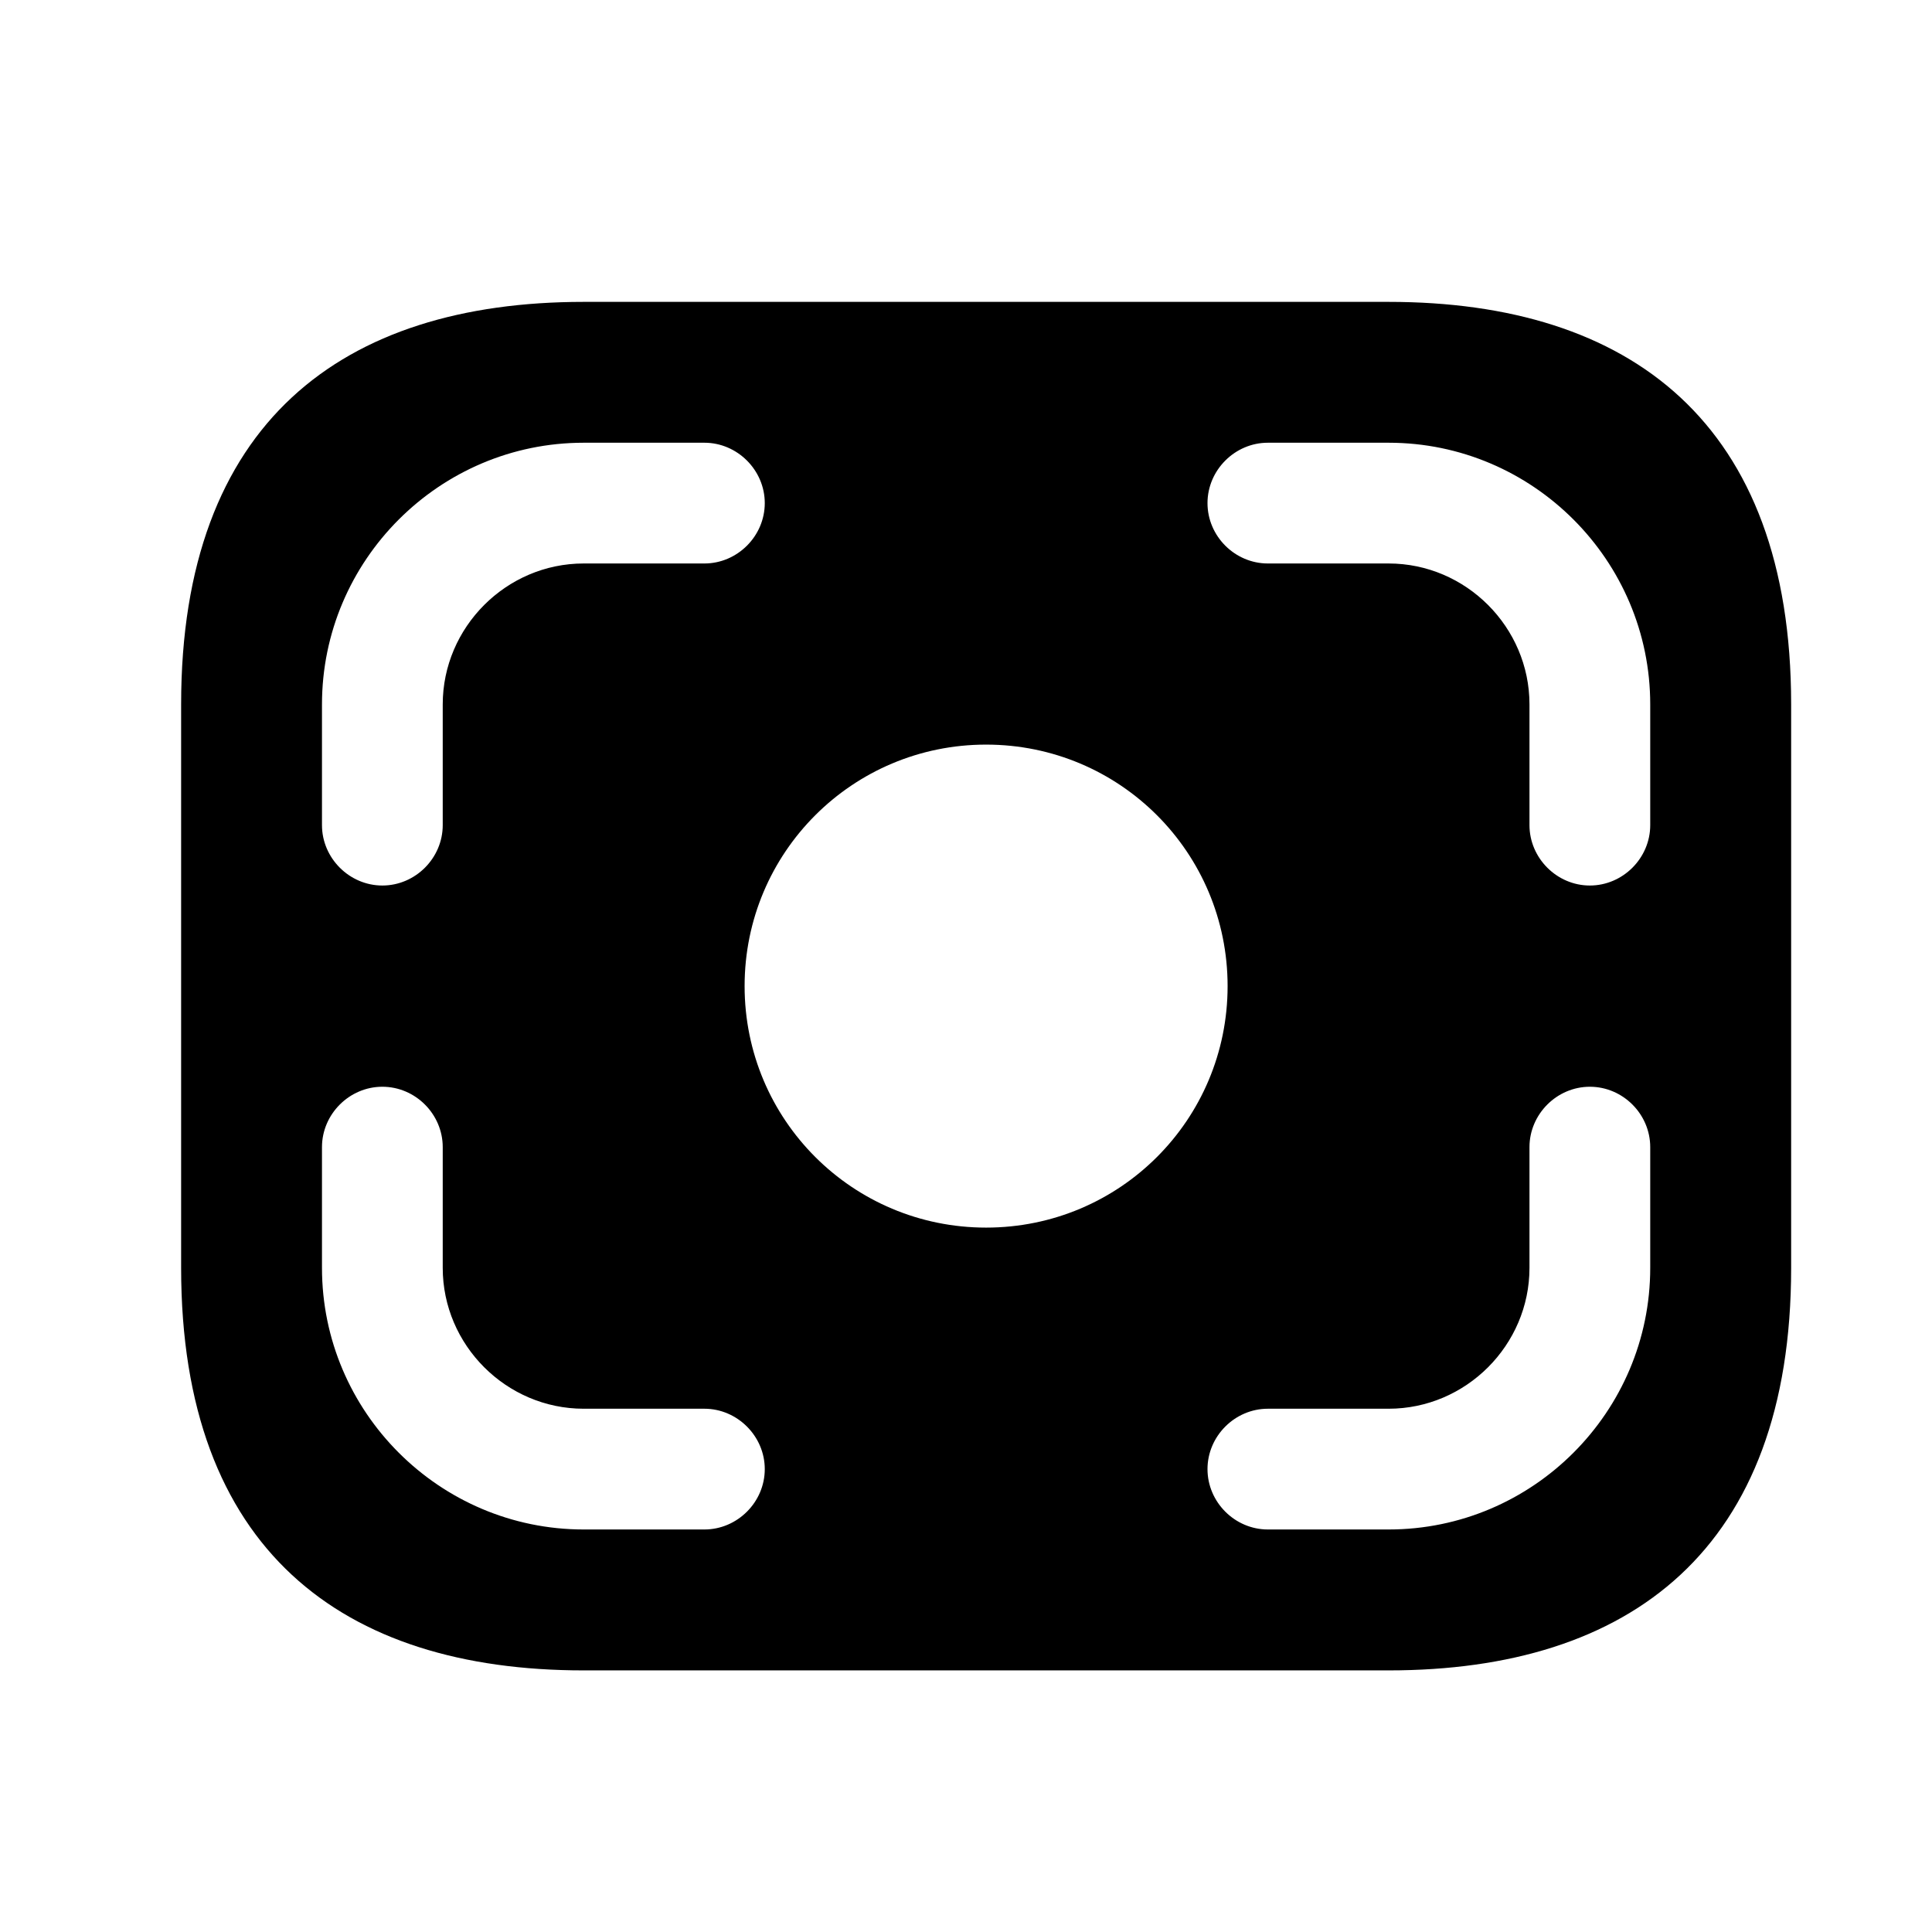 <?xml version="1.0" encoding="UTF-8"?> <svg xmlns="http://www.w3.org/2000/svg" width="32" height="32" viewBox="0 0 32 32" fill="none"><path d="M23 5H9.667C5.667 5 3 7 3 11.667V21C3 25.667 5.667 27.667 9.667 27.667H23C27 27.667 29.667 25.667 29.667 21V11.667C29.667 7 27 5 23 5ZM5.333 11.667C5.333 9.28 7.28 7.333 9.667 7.333H11.667C12.213 7.333 12.667 7.787 12.667 8.333C12.667 8.88 12.213 9.333 11.667 9.333H9.667C8.387 9.333 7.333 10.387 7.333 11.667V13.667C7.333 14.213 6.88 14.667 6.333 14.667C5.787 14.667 5.333 14.213 5.333 13.667V11.667ZM11.667 25.333H9.667C7.28 25.333 5.333 23.387 5.333 21V19C5.333 18.453 5.787 18 6.333 18C6.88 18 7.333 18.453 7.333 19V21C7.333 22.28 8.387 23.333 9.667 23.333H11.667C12.213 23.333 12.667 23.787 12.667 24.333C12.667 24.88 12.213 25.333 11.667 25.333ZM16.333 20.333C14.12 20.333 12.333 18.547 12.333 16.333C12.333 14.12 14.12 12.333 16.333 12.333C18.547 12.333 20.333 14.12 20.333 16.333C20.333 18.547 18.547 20.333 16.333 20.333ZM27.333 21C27.333 23.387 25.387 25.333 23 25.333H21C20.453 25.333 20 24.88 20 24.333C20 23.787 20.453 23.333 21 23.333H23C24.28 23.333 25.333 22.28 25.333 21V19C25.333 18.453 25.787 18 26.333 18C26.88 18 27.333 18.453 27.333 19V21ZM27.333 13.667C27.333 14.213 26.88 14.667 26.333 14.667C25.787 14.667 25.333 14.213 25.333 13.667V11.667C25.333 10.387 24.28 9.333 23 9.333H21C20.453 9.333 20 8.88 20 8.333C20 7.787 20.453 7.333 21 7.333H23C25.387 7.333 27.333 9.28 27.333 11.667V13.667Z" fill="black"></path></svg> 